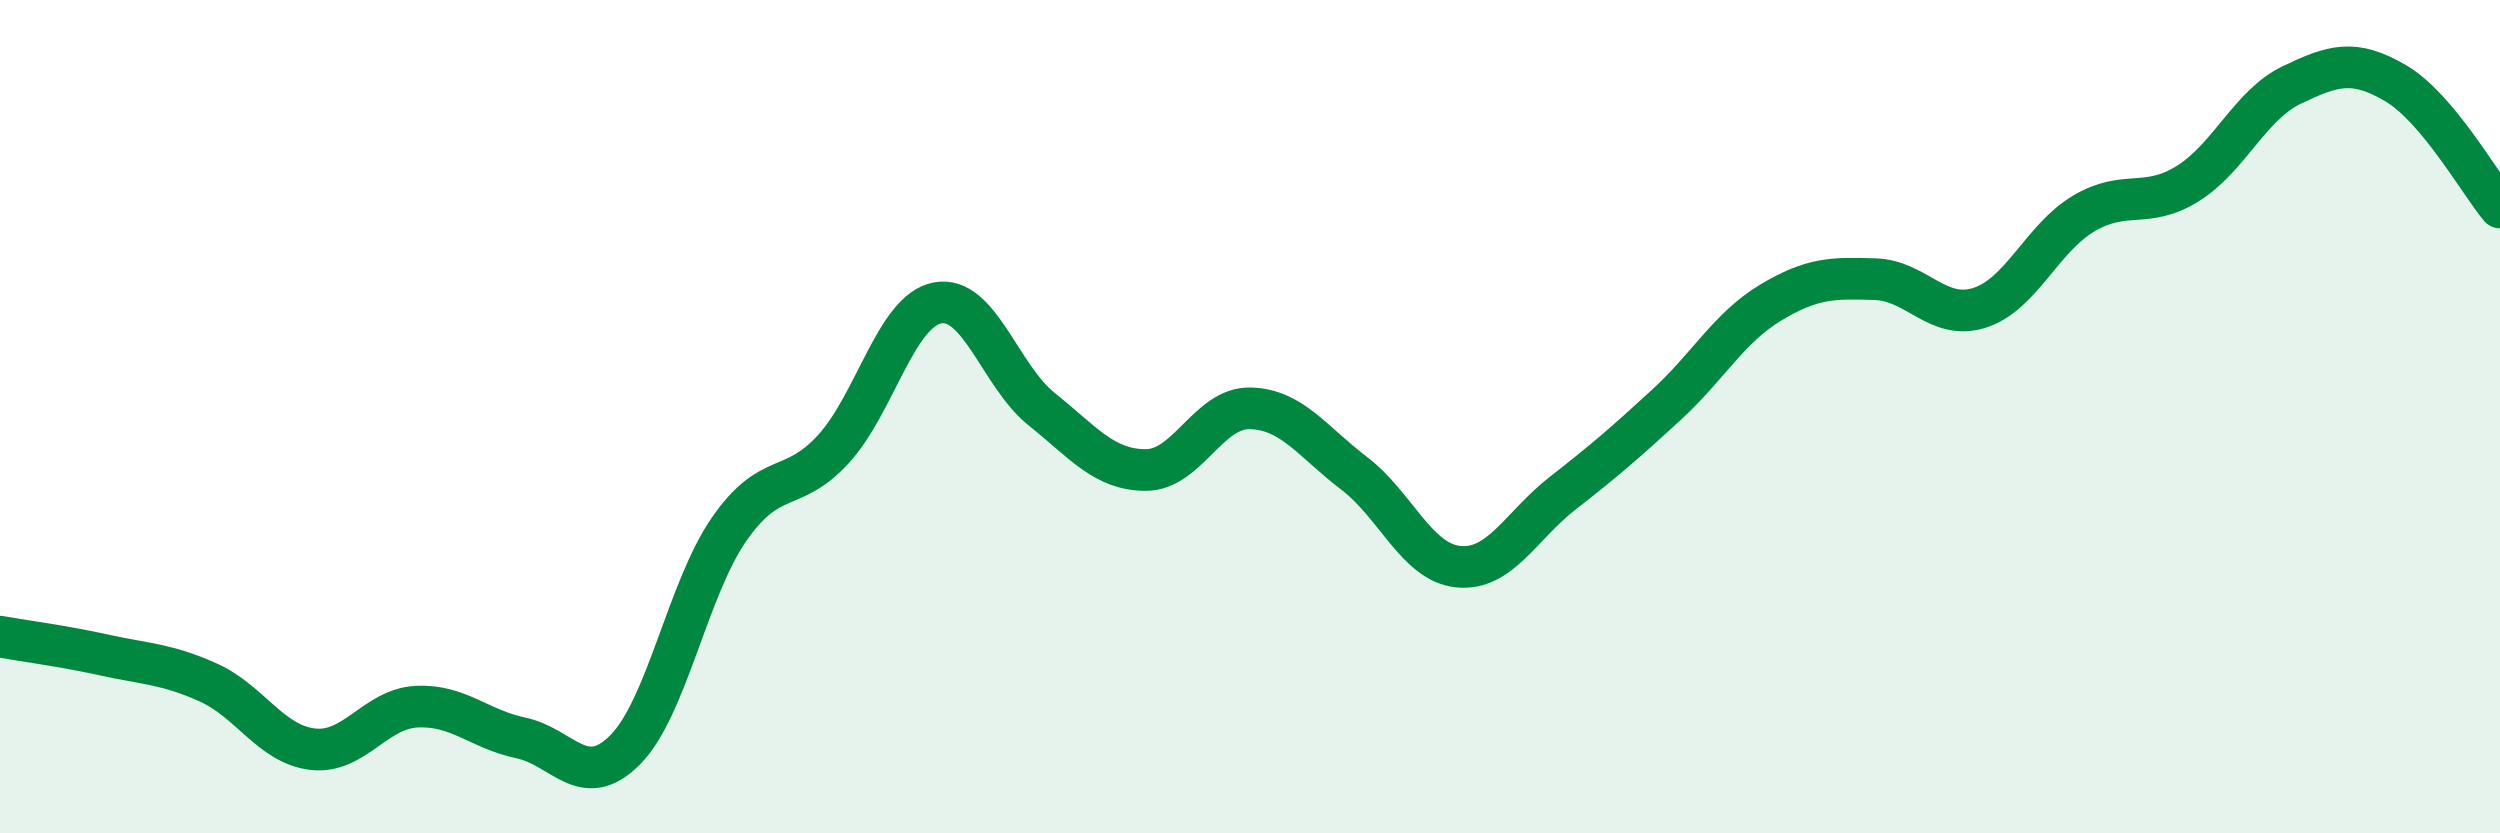 
    <svg width="60" height="20" viewBox="0 0 60 20" xmlns="http://www.w3.org/2000/svg">
      <path
        d="M 0,15.28 C 0.5,15.37 1.5,15.5 2.5,15.72 C 3.5,15.94 4,15.93 5,16.38 C 6,16.83 6.5,17.86 7.5,17.98 C 8.5,18.1 9,17.01 10,16.96 C 11,16.91 11.5,17.5 12.5,17.71 C 13.5,17.92 14,19 15,18 C 16,17 16.5,14.14 17.5,12.7 C 18.5,11.26 19,11.87 20,10.78 C 21,9.69 21.5,7.46 22.5,7.27 C 23.5,7.08 24,9.02 25,9.82 C 26,10.62 26.5,11.28 27.5,11.28 C 28.5,11.28 29,9.78 30,9.8 C 31,9.82 31.5,10.6 32.5,11.36 C 33.5,12.12 34,13.5 35,13.6 C 36,13.7 36.5,12.62 37.5,11.84 C 38.5,11.06 39,10.63 40,9.71 C 41,8.79 41.5,7.86 42.5,7.26 C 43.5,6.66 44,6.67 45,6.7 C 46,6.73 46.5,7.7 47.5,7.39 C 48.5,7.08 49,5.73 50,5.13 C 51,4.53 51.5,5.03 52.5,4.41 C 53.5,3.79 54,2.52 55,2.04 C 56,1.56 56.5,1.41 57.5,2 C 58.5,2.59 59.5,4.38 60,4.98L60 20L0 20Z"
        fill="#008740"
        opacity="0.1"
        stroke-linecap="round"
        stroke-linejoin="round"
      />
      <path
        d="M 0,15.28 C 0.5,15.37 1.5,15.5 2.5,15.72 C 3.5,15.94 4,15.93 5,16.38 C 6,16.83 6.5,17.86 7.5,17.98 C 8.5,18.1 9,17.01 10,16.96 C 11,16.91 11.5,17.5 12.5,17.71 C 13.5,17.92 14,19 15,18 C 16,17 16.5,14.14 17.5,12.7 C 18.5,11.26 19,11.87 20,10.78 C 21,9.69 21.5,7.46 22.5,7.27 C 23.5,7.08 24,9.02 25,9.82 C 26,10.62 26.5,11.28 27.5,11.28 C 28.5,11.28 29,9.78 30,9.8 C 31,9.82 31.5,10.6 32.5,11.36 C 33.5,12.12 34,13.5 35,13.6 C 36,13.7 36.5,12.62 37.5,11.84 C 38.5,11.06 39,10.63 40,9.71 C 41,8.79 41.5,7.86 42.5,7.26 C 43.5,6.66 44,6.67 45,6.7 C 46,6.73 46.5,7.7 47.5,7.39 C 48.5,7.08 49,5.73 50,5.13 C 51,4.53 51.5,5.03 52.5,4.41 C 53.5,3.79 54,2.52 55,2.04 C 56,1.56 56.5,1.41 57.5,2 C 58.5,2.59 59.5,4.38 60,4.98"
        stroke="#008740"
        stroke-width="1"
        fill="none"
        stroke-linecap="round"
        stroke-linejoin="round"
      />
    </svg>
  